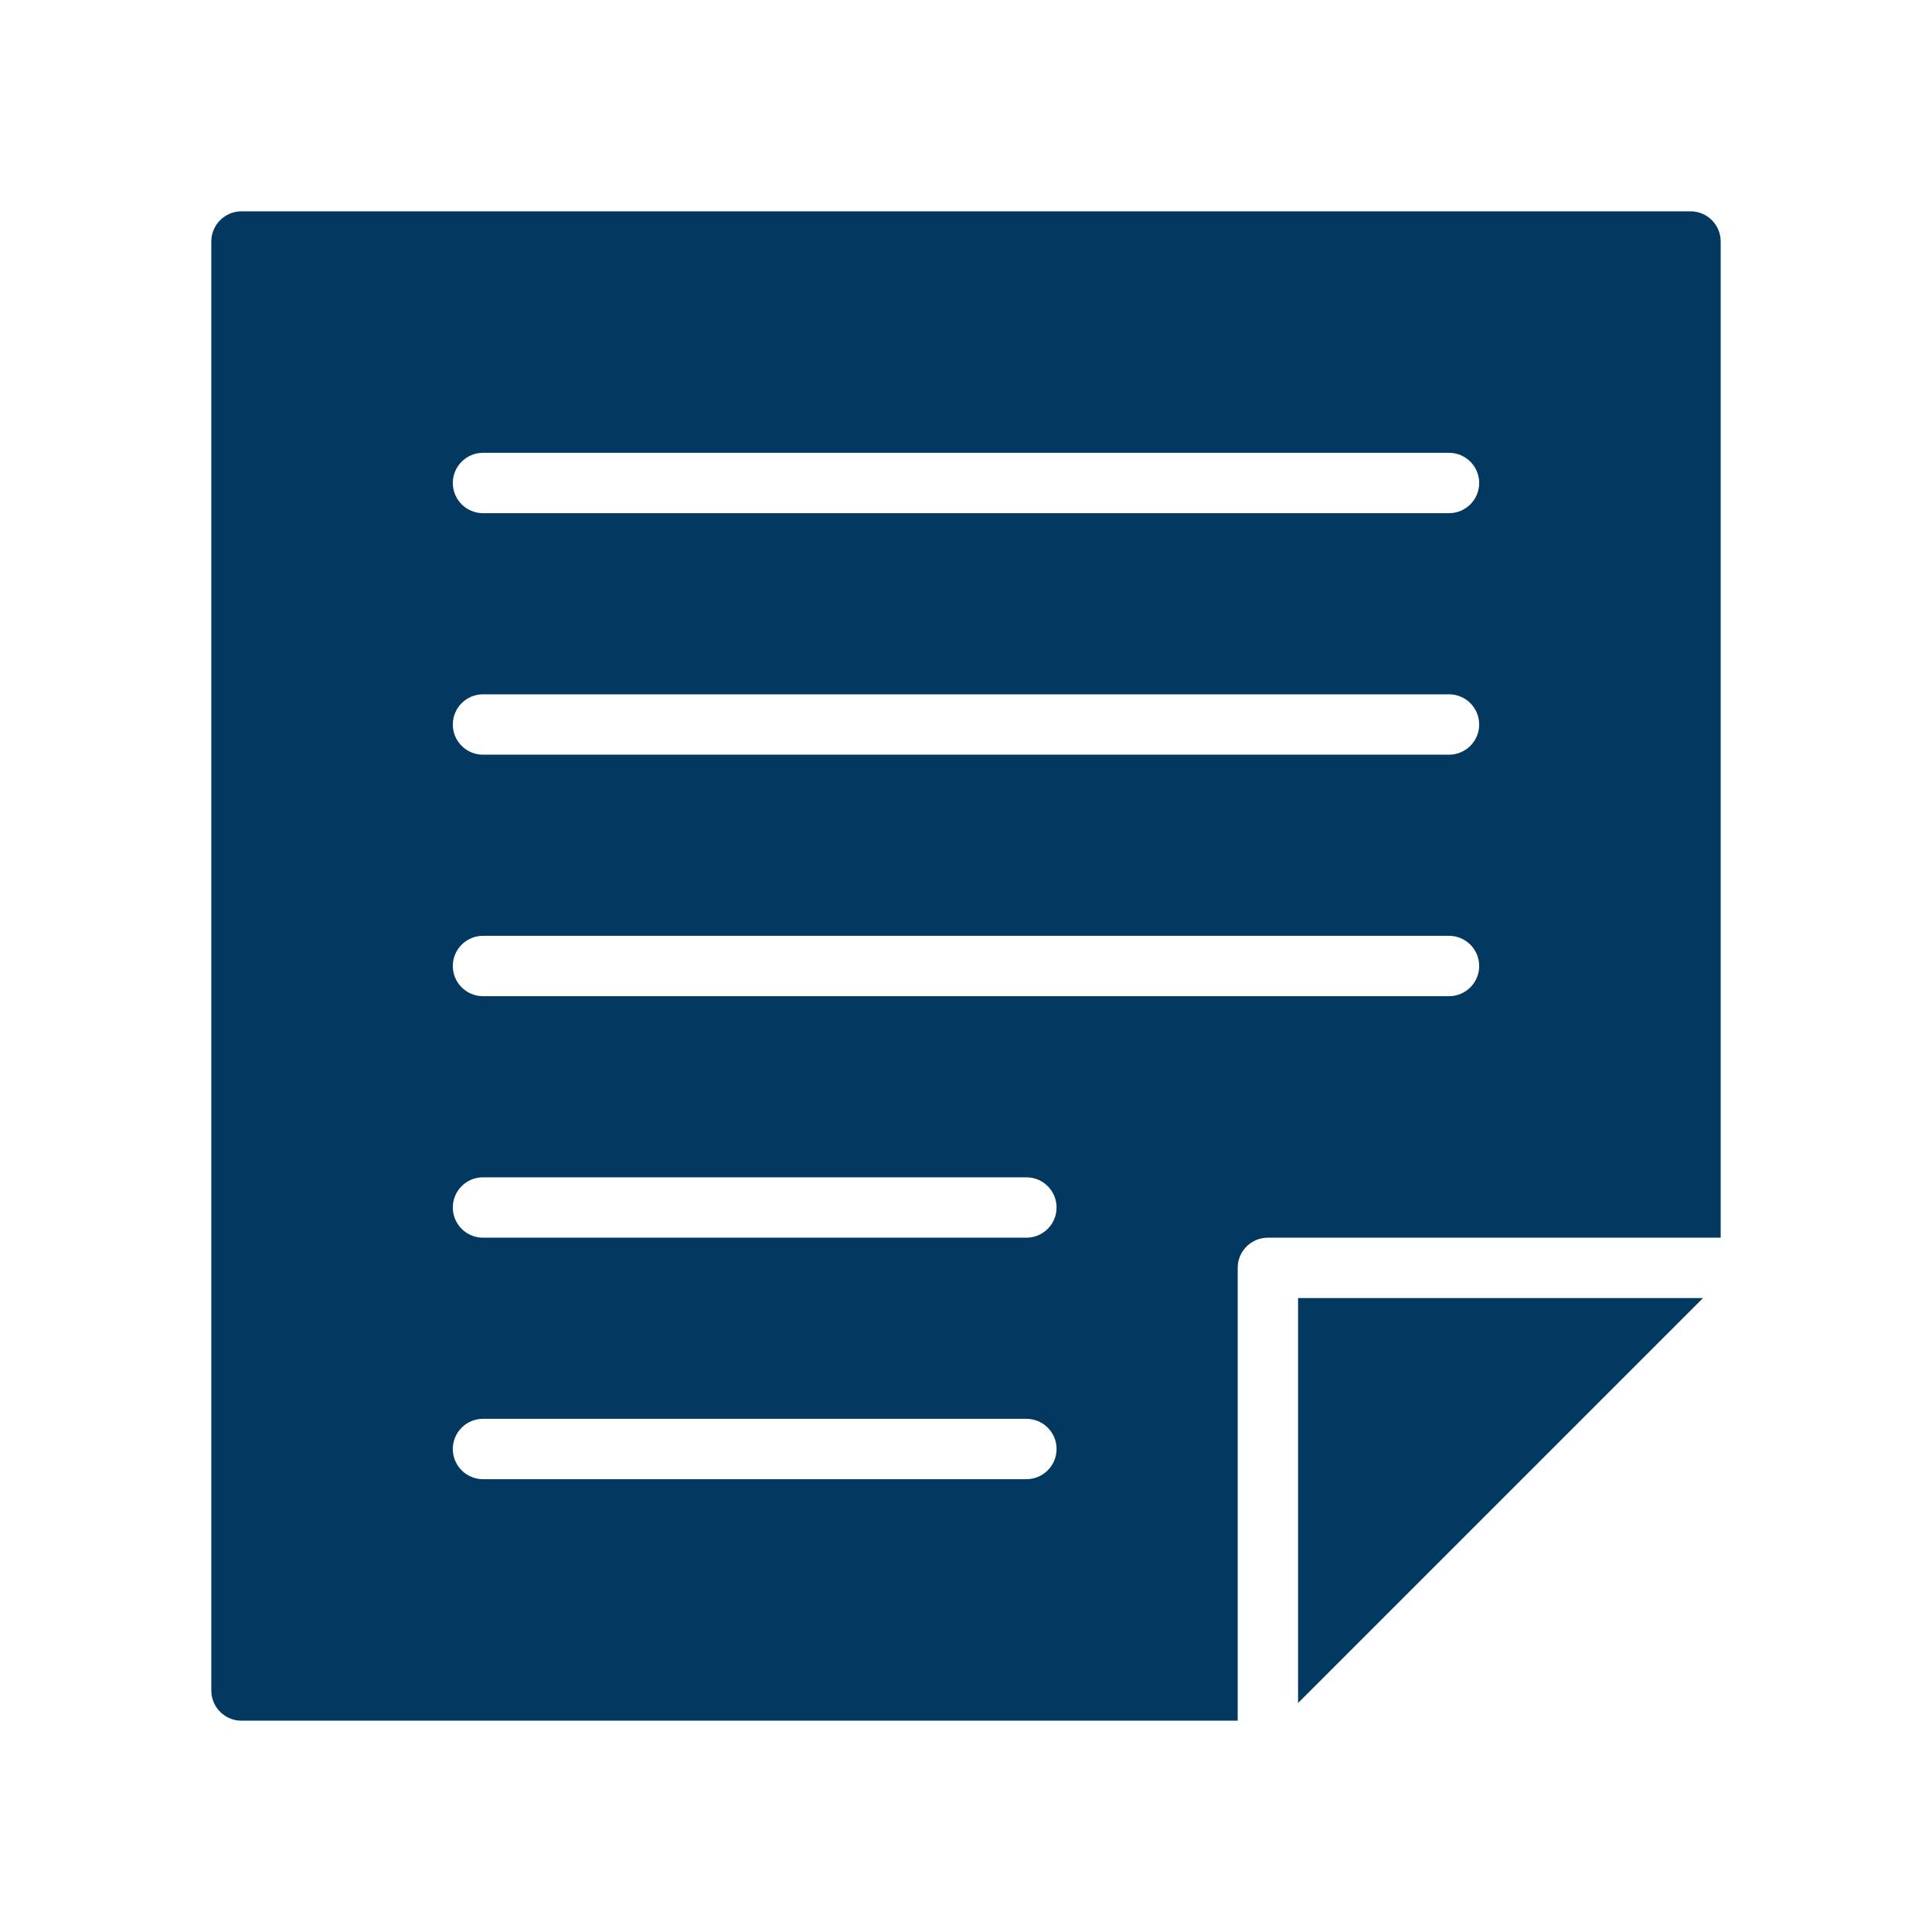 <svg height='100px' width='100px'  fill="#033860" xmlns:x="http://ns.adobe.com/Extensibility/1.0/" xmlns:i="http://ns.adobe.com/AdobeIllustrator/10.0/" xmlns:graph="http://ns.adobe.com/Graphs/1.0/" xmlns="http://www.w3.org/2000/svg" xmlns:xlink="http://www.w3.org/1999/xlink" version="1.1" x="0px" y="0px" viewBox="0 0 64 64" enable-background="new 0 0 64 64" xml:space="preserve"><g><g><polygon points="56.414,43 43,43 43,56.414   "></polygon><path d="M41,42c0-0.553,0.447-1,1-1h15V8c0-0.552-0.447-1-1-1H8C7.448,7,7,7.448,7,8v48c0,0.553,0.448,1,1,1h33V42z M16,15h32    c0.553,0,1,0.448,1,1s-0.447,1-1,1H16c-0.552,0-1-0.448-1-1S15.448,15,16,15z M16,23h32c0.553,0,1,0.448,1,1s-0.447,1-1,1H16    c-0.552,0-1-0.448-1-1S15.448,23,16,23z M16,31h32c0.553,0,1,0.448,1,1s-0.447,1-1,1H16c-0.552,0-1-0.448-1-1S15.448,31,16,31z     M16,39h18c0.553,0,1,0.447,1,1s-0.447,1-1,1H16c-0.552,0-1-0.447-1-1S15.448,39,16,39z M34,49H16c-0.552,0-1-0.447-1-1    s0.448-1,1-1h18c0.553,0,1,0.447,1,1S34.553,49,34,49z"></path></g></g></svg>